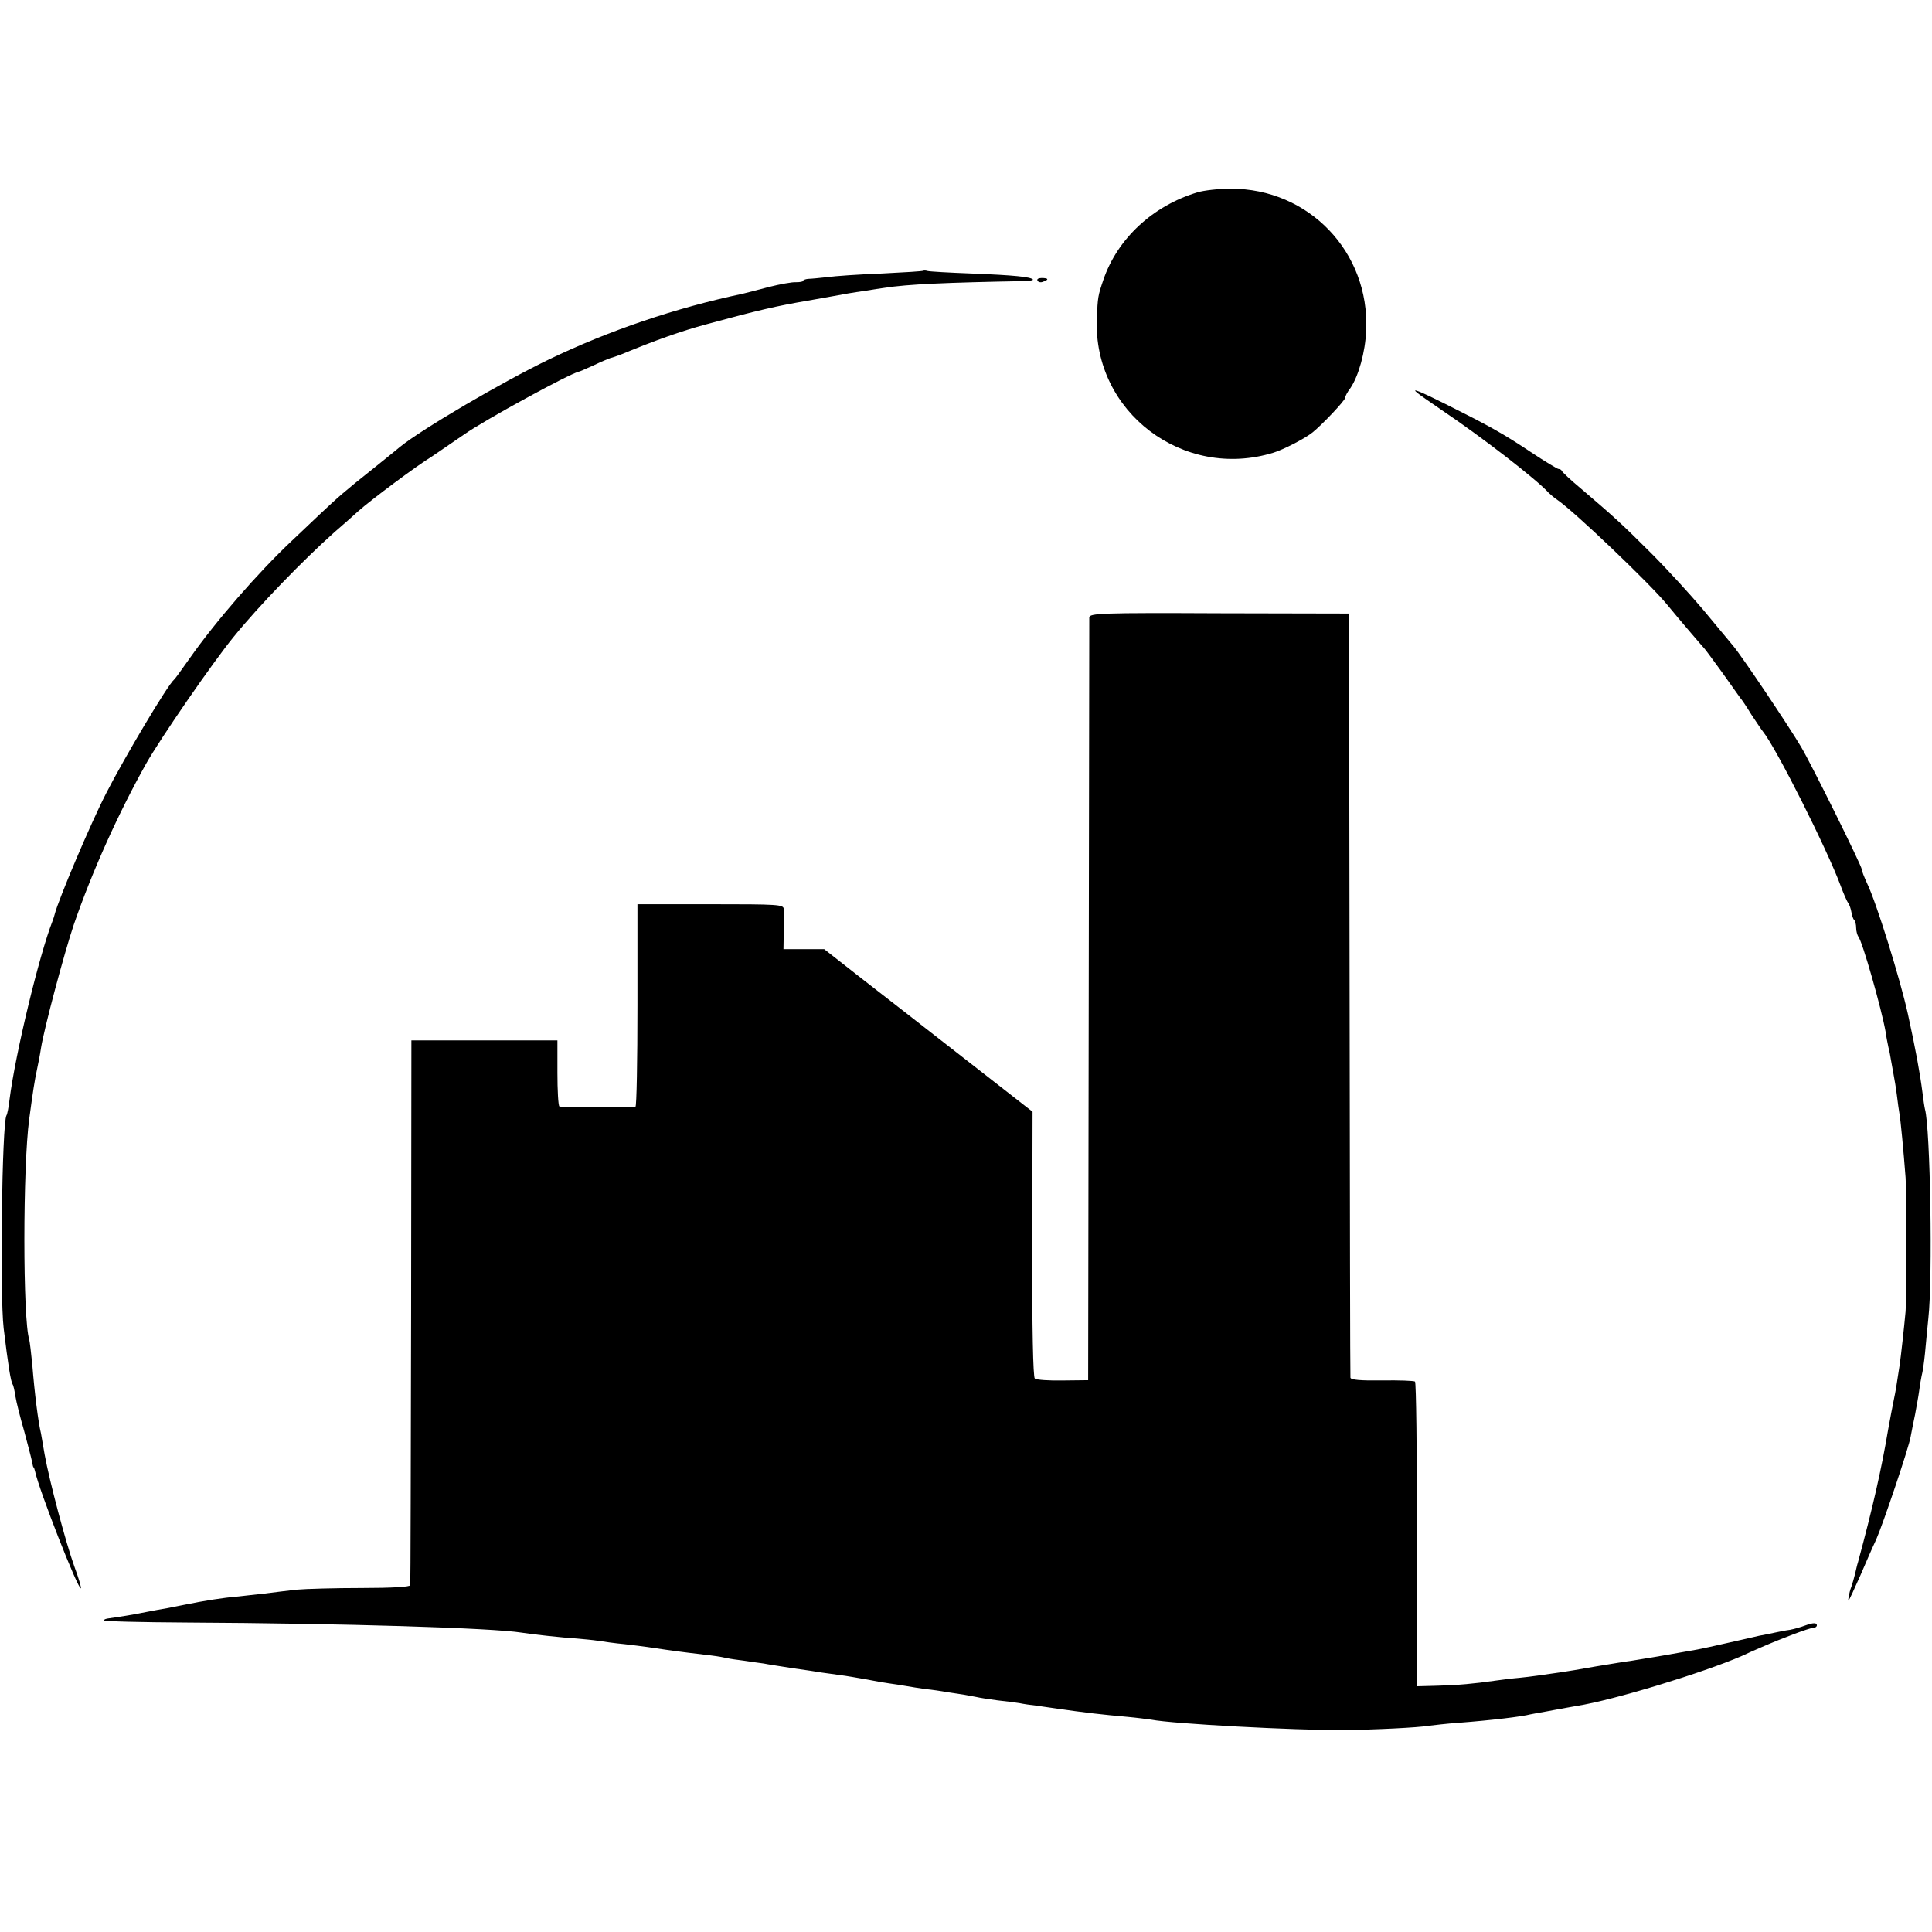 <?xml version="1.0" standalone="no"?>
<!DOCTYPE svg PUBLIC "-//W3C//DTD SVG 20010904//EN"
 "http://www.w3.org/TR/2001/REC-SVG-20010904/DTD/svg10.dtd">
<svg version="1.0" xmlns="http://www.w3.org/2000/svg"
 width="688pt" height="688pt" viewBox="0 0 688 688"
 preserveAspectRatio="xMidYMid meet">
<g transform="translate(0,688) scale(0.1,-0.1)"
fill="#000000" stroke="none">
<path d="M4264 6195 c-159 -48 -285 -165 -335 -312 -19 -56 -20 -61 -23 -138
-14 -332 308 -576 629 -477 36 11 113 51 139 72 35 28 116 114 116 123 0 5 8
21 19 35 29 43 53 128 56 205 13 279 -204 506 -483 505 -42 0 -95 -6 -118 -13z"/>
<path d="M3288 5916 c-1 -2 -68 -6 -148 -10 -80 -3 -167 -9 -195 -13 -27 -3
-58 -6 -67 -6 -10 -1 -18 -4 -18 -7 0 -3 -11 -5 -25 -5 -14 1 -57 -7 -97 -17
-40 -11 -82 -21 -93 -24 -241 -51 -476 -131 -690 -234 -164 -79 -451 -247
-530 -311 -11 -9 -56 -46 -100 -81 -96 -76 -121 -98 -190 -163 -29 -27 -72
-69 -96 -91 -122 -115 -272 -288 -364 -419 -27 -38 -51 -72 -55 -75 -23 -19
-177 -278 -242 -405 -57 -111 -170 -379 -183 -430 -1 -5 -5 -17 -8 -25 -47
-120 -132 -470 -153 -635 -3 -27 -8 -53 -11 -57 -16 -27 -24 -638 -10 -758 16
-132 25 -189 32 -200 3 -4 7 -23 10 -43 3 -19 17 -75 31 -123 13 -49 26 -98
28 -109 2 -11 4 -20 5 -20 2 0 4 -7 6 -15 13 -64 154 -424 163 -416 2 2 -8 37
-23 77 -31 86 -89 305 -106 399 -6 36 -12 70 -13 75 -10 41 -23 144 -31 245
-4 41 -9 82 -11 90 -23 70 -23 615 0 785 14 104 19 135 27 173 5 23 12 59 15
80 11 69 82 336 117 440 66 191 159 397 257 572 52 92 239 363 312 452 88 109
247 273 358 372 30 26 69 60 85 75 46 41 211 164 264 196 9 6 60 41 114 78 74
52 373 215 407 223 3 0 27 11 54 23 27 13 54 24 60 26 6 1 25 8 41 14 118 49
211 82 300 106 187 51 254 66 360 84 66 12 131 23 145 26 13 2 42 7 65 10 22
4 51 8 65 10 82 13 222 19 499 24 19 1 32 3 29 6 -9 9 -66 15 -218 21 -80 3
-150 7 -157 9 -6 2 -13 2 -15 1z"/>
<path d="M3695 5880 c3 -5 12 -7 20 -3 21 7 19 13 -6 13 -11 0 -18 -4 -14 -10z"/>
<path d="M5046 5482 c5 -5 45 -33 89 -63 140 -94 338 -247 380 -294 6 -6 20
-18 32 -26 61 -42 325 -294 388 -370 39 -48 130 -154 135 -159 3 -3 31 -41 63
-85 31 -44 60 -84 64 -90 5 -5 23 -32 40 -60 18 -27 36 -54 41 -60 47 -58 229
-420 277 -550 10 -27 22 -55 27 -61 4 -6 9 -20 11 -32 2 -12 6 -25 10 -28 4
-4 7 -17 7 -29 0 -11 4 -25 8 -31 14 -16 82 -255 97 -339 2 -16 7 -41 10 -55
4 -14 7 -34 9 -45 2 -11 6 -33 9 -50 3 -16 9 -50 12 -75 3 -25 7 -54 9 -65 4
-20 15 -136 22 -229 4 -60 4 -425 0 -476 -5 -55 -17 -163 -21 -190 -11 -73
-15 -97 -20 -120 -6 -28 -14 -73 -21 -110 -24 -143 -56 -283 -108 -475 -2 -5
-6 -23 -10 -40 -4 -16 -10 -37 -13 -45 -8 -20 -14 -55 -10 -49 3 2 21 42 42
89 20 47 45 104 56 127 24 54 117 329 123 367 3 16 10 52 16 80 5 28 12 65 14
81 2 17 6 41 9 55 4 14 9 50 12 80 3 30 8 87 12 125 16 143 7 678 -12 745 -2
8 -6 35 -9 60 -9 70 -24 152 -52 280 -28 126 -112 396 -145 464 -10 22 -19 44
-19 50 0 12 -177 370 -216 436 -43 73 -210 322 -242 360 -16 19 -65 78 -108
130 -44 52 -126 142 -184 200 -106 106 -134 131 -250 230 -36 30 -66 58 -68
63 -2 4 -7 7 -12 7 -4 0 -49 27 -100 61 -99 66 -150 94 -302 170 -94 47 -123
58 -102 41z"/>
<path d="M3879 4681 c0 -9 -1 -623 -2 -1366 l-2 -1350 -90 -1 c-49 -1 -94 2
-100 7 -6 5 -10 175 -9 479 l1 471 -246 192 c-135 105 -302 236 -371 289
l-125 98 -72 0 -73 0 1 63 c1 34 1 70 0 80 -1 16 -20 17 -261 17 l-260 0 0
-360 c0 -198 -3 -360 -7 -361 -28 -4 -266 -3 -271 1 -4 3 -7 57 -7 120 l0 115
-260 0 -260 0 -1 -965 c-1 -531 -2 -969 -3 -975 -1 -6 -66 -10 -174 -10 -94 0
-199 -3 -232 -6 -33 -4 -85 -10 -115 -14 -30 -3 -71 -8 -90 -10 -59 -5 -121
-15 -195 -30 -38 -8 -81 -16 -95 -18 -14 -3 -54 -10 -89 -17 -36 -6 -73 -12
-83 -13 -10 -1 -18 -4 -18 -7 0 -4 132 -7 293 -8 559 -3 1089 -19 1195 -36 36
-6 147 -18 197 -21 22 -2 56 -5 75 -8 19 -3 61 -9 94 -12 32 -4 68 -8 80 -10
25 -4 109 -16 151 -21 17 -2 50 -6 75 -9 25 -3 52 -8 60 -10 8 -2 35 -6 60 -9
25 -4 56 -8 70 -10 14 -3 61 -10 105 -17 44 -6 89 -13 100 -15 11 -1 40 -6 65
-9 25 -3 69 -11 98 -16 29 -6 65 -12 80 -14 15 -2 41 -6 58 -9 17 -3 48 -8 70
-11 21 -2 56 -7 77 -11 20 -3 47 -7 60 -9 12 -2 31 -6 43 -8 12 -3 45 -8 75
-12 30 -3 65 -8 79 -10 14 -3 41 -7 60 -9 19 -3 51 -7 70 -10 103 -15 165 -22
255 -30 33 -3 71 -8 85 -10 77 -15 513 -38 680 -37 116 1 272 9 305 15 17 2
66 8 110 11 118 9 225 22 255 30 3 1 28 5 55 10 28 5 52 10 55 10 3 1 28 5 55
10 129 20 450 118 588 178 17 8 48 22 67 30 78 34 174 70 187 70 7 0 13 4 13
9 0 10 -13 10 -43 -1 -13 -5 -37 -12 -53 -15 -16 -2 -40 -7 -54 -10 -14 -3
-38 -8 -55 -11 -16 -4 -66 -15 -110 -25 -44 -10 -93 -21 -110 -24 -16 -3 -73
-13 -125 -22 -52 -9 -104 -17 -115 -19 -11 -1 -65 -10 -120 -19 -55 -10 -111
-19 -125 -21 -70 -10 -109 -16 -150 -20 -25 -2 -63 -7 -85 -10 -77 -11 -131
-16 -205 -18 l-74 -2 0 540 c0 297 -3 542 -7 545 -4 3 -57 5 -118 4 -75 -1
-111 2 -112 10 -1 6 -2 621 -3 1366 l-2 1355 -462 1 c-422 2 -462 0 -463 -15z"/>
</g>
</svg>
